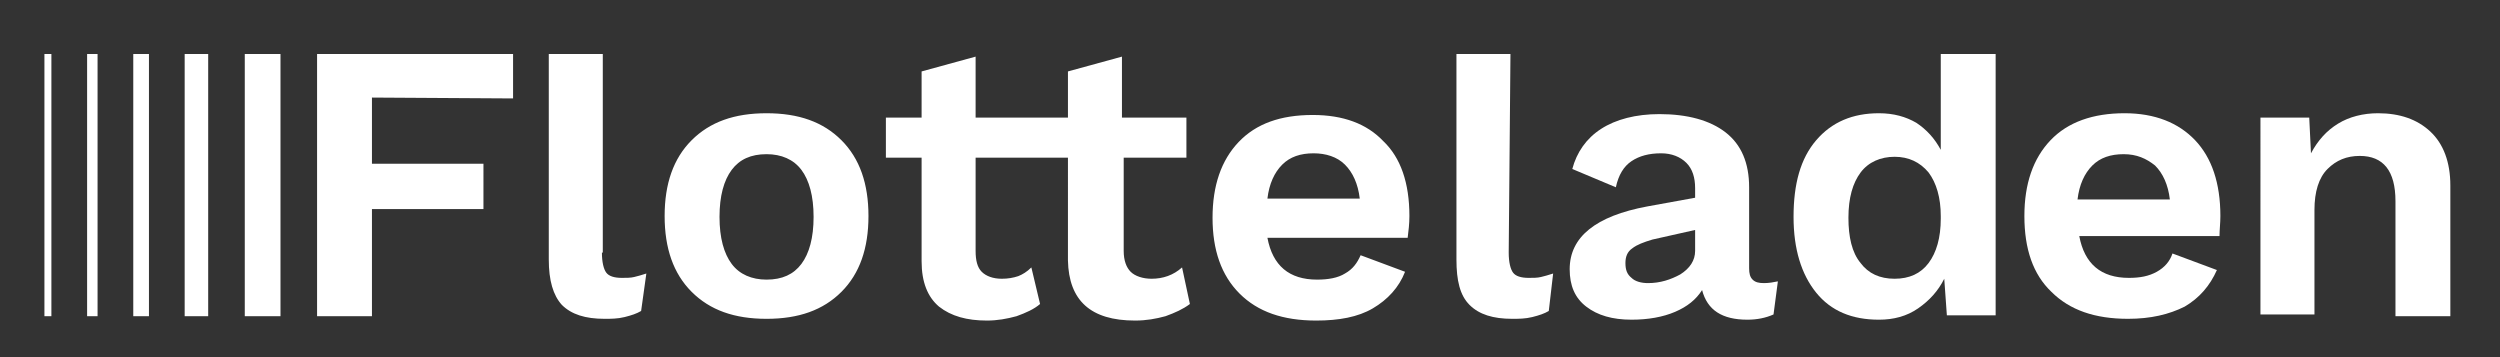 <?xml version="1.0" encoding="utf-8"?>
<!-- Generator: Adobe Illustrator 27.8.1, SVG Export Plug-In . SVG Version: 6.00 Build 0)  -->
<svg version="1.1" id="Ebene_1" xmlns="http://www.w3.org/2000/svg" xmlns:xlink="http://www.w3.org/1999/xlink" x="0px" y="0px"
	 viewBox="0 0 287 41" style="enable-background:new 0 0 287 41;" xml:space="preserve">
<rect x="0" y="0" width="287" height="41" fill="#333333" stroke="none"/>
<style type="text/css">
	.st0{clip-path:url(#SVGID_00000176754146871668038840000011612972683180428449_);fill:#00A652;}
	.st1{clip-path:url(#SVGID_00000160899372135817307970000014498175940359596215_);fill:#213C2C;}
	.st2{clip-path:url(#SVGID_00000120516712528031008560000009012808142136534445_);fill:#213C2C;}
	.st3{clip-path:url(#SVGID_00000098219556619199956960000005717704548313020603_);fill:#213C2C;}
	.st4{clip-path:url(#SVGID_00000093176212330200448460000000542763056622561722_);fill:#213C2C;}
	.st5{clip-path:url(#SVGID_00000171679912138561212070000003074211916466826160_);fill:#213C2C;}
	.st6{clip-path:url(#SVGID_00000116201296917133287710000000091143886421382323_);fill:#00A652;}
	.st7{clip-path:url(#SVGID_00000065045540797621351170000003228588053206448567_);fill:#00A652;}
	.st8{clip-path:url(#SVGID_00000049922336640223652730000013124500067186704285_);fill:#00A652;}
	.st9{clip-path:url(#SVGID_00000113351310833091250490000012181661057070921121_);fill:#00A652;}
	.st10{clip-path:url(#SVGID_00000066475930642137017690000000074175682767495067_);fill:#00A652;}
</style>
<g>
	<g>
		<defs>
			<rect id="SVGID_1_" x="-157.5" y="-437.9" width="1419.7" height="717.1"/>
		</defs>
		<clipPath id="SVGID_00000158748366730361543880000008566344371834219174_">
			<use xlink:href="#SVGID_1_"  style="overflow:visible;"/>
		</clipPath>
		<path style="clip-path:url(#SVGID_00000158748366730361543880000008566344371834219174_);fill:#fff;" d="M42.7,11.2v7.6h12.8
			V24H42.7v12.3h-6.3V6.2h22.5v5.1L42.7,11.2L42.7,11.2z M69.1,29c0,1.1,0.2,1.9,0.5,2.3c0.3,0.4,0.9,0.6,1.8,0.6c0.5,0,1,0,1.4-0.1
			c0.4-0.1,0.8-0.2,1.4-0.4l-0.6,4.3c-0.5,0.3-1.1,0.5-1.9,0.7c-0.8,0.2-1.6,0.2-2.3,0.2c-2.2,0-3.8-0.5-4.9-1.6
			c-1-1.1-1.5-2.8-1.5-5.2V6.2h6.2V29z M88,13c3.7,0,6.5,1,8.6,3.1c2.1,2.1,3.1,5,3.1,8.7s-1,6.6-3.1,8.7s-4.9,3.1-8.6,3.1
			c-3.7,0-6.5-1-8.6-3.1c-2.1-2.1-3.1-5-3.1-8.7s1-6.6,3.1-8.7S84.3,13,88,13 M88,17.7c-1.8,0-3.1,0.6-4,1.8c-0.9,1.2-1.4,3-1.4,5.4
			s0.5,4.2,1.4,5.4c0.9,1.2,2.3,1.8,4,1.8c1.8,0,3.1-0.6,4-1.8c0.9-1.2,1.4-3,1.4-5.4s-0.5-4.2-1.4-5.4S89.7,17.7,88,17.7
			 M136.6,34.9c-0.8,0.6-1.7,1-2.8,1.4c-1.1,0.3-2.2,0.5-3.5,0.5c-5.1,0-7.6-2.3-7.7-6.9V18.1h-10.6v10.7c0,1.1,0.2,1.9,0.7,2.4
			S114,32,115,32c0.7,0,1.3-0.1,1.9-0.3c0.5-0.2,1-0.5,1.5-1l1,4.2c-0.7,0.6-1.6,1-2.7,1.4c-1.1,0.3-2.2,0.5-3.4,0.5
			c-2.3,0-4.1-0.5-5.5-1.6c-1.3-1.1-2-2.8-2-5.2V18.1h-4.1v-4.6h4.1V8.2l6.2-1.7v7h10.6V8.2l6.2-1.7v7h7.4v4.6H129v10.7
			c0,1.1,0.3,1.9,0.8,2.4s1.4,0.8,2.4,0.8c1.3,0,2.5-0.4,3.5-1.3L136.6,34.9z M161.8,24.8c0,0.9-0.1,1.7-0.2,2.5h-16.1
			c0.6,3.2,2.5,4.8,5.7,4.8c1.3,0,2.4-0.2,3.2-0.7c0.9-0.5,1.4-1.2,1.8-2.1l5.1,1.9c-0.7,1.8-2,3.2-3.7,4.2c-1.7,1-3.9,1.4-6.5,1.4
			c-3.8,0-6.7-1-8.8-3.1s-3.1-5-3.1-8.7c0-3.7,1-6.6,3-8.7c2-2.1,4.8-3.1,8.5-3.1c3.5,0,6.2,1,8.1,3C160.8,18.1,161.8,21,161.8,24.8
			 M150.8,17.6c-1.5,0-2.7,0.4-3.6,1.3c-0.9,0.9-1.5,2.2-1.7,3.9h10.6c-0.2-1.7-0.8-3-1.7-3.9S152.2,17.6,150.8,17.6"/>
	</g>
	<g>
		<defs>
			<rect id="SVGID_00000174601103101983865620000000717918212932002972_" x="-157.5" y="-437.9" width="1419.7" height="717.1"/>
		</defs>
		<clipPath id="SVGID_00000001656616749453946670000010587611754847071116_">
			<use xlink:href="#SVGID_00000174601103101983865620000000717918212932002972_"  style="overflow:visible;"/>
		</clipPath>
		<path style="clip-path:url(#SVGID_00000001656616749453946670000010587611754847071116_);fill:#fff;" d="M173.2,29
			c0,1.1,0.2,1.9,0.5,2.3s0.9,0.6,1.8,0.6c0.5,0,1,0,1.4-0.1c0.4-0.1,0.8-0.2,1.4-0.4l-0.5,4.3c-0.5,0.3-1.1,0.5-1.9,0.7
			c-0.8,0.2-1.6,0.2-2.3,0.2c-2.2,0-3.8-0.5-4.9-1.6s-1.5-2.8-1.5-5.2V6.2h6.2L173.2,29L173.2,29z"/>
	</g>
	<g>
		<defs>
			<rect id="SVGID_00000075150922970244121090000001567784347870230154_" x="-157.5" y="-437.9" width="1419.7" height="717.1"/>
		</defs>
		<clipPath id="SVGID_00000097470486484687500470000016990270097314972585_">
			<use xlink:href="#SVGID_00000075150922970244121090000001567784347870230154_"  style="overflow:visible;"/>
		</clipPath>
		<path style="clip-path:url(#SVGID_00000097470486484687500470000016990270097314972585_);fill:#fff;" d="M202.5,32.5
			c-0.6,0-1-0.1-1.3-0.4c-0.3-0.3-0.4-0.7-0.4-1.3v-9.3c0-2.8-0.9-4.9-2.7-6.3c-1.8-1.4-4.4-2.1-7.6-2.1c-2.7,0-5,0.6-6.7,1.7
			s-2.8,2.7-3.3,4.6l5,2.1c0.3-1.4,0.9-2.4,1.8-3c0.9-0.6,2-0.9,3.4-0.9c1.2,0,2.2,0.4,2.9,1.1c0.7,0.7,1,1.7,1,2.9v1.1l-5.5,1
			c-5.9,1.1-8.9,3.5-8.9,7.2c0,1.9,0.6,3.3,1.9,4.3s3,1.5,5.2,1.5c1.9,0,3.6-0.3,5-0.9c1.4-0.6,2.4-1.4,3.1-2.5
			c0.6,2.3,2.3,3.4,5.2,3.4c1.1,0,2.1-0.2,3-0.6l0.5-3.8C203.6,32.4,203.1,32.5,202.5,32.5 M194.6,28.8c0,1.1-0.6,2-1.7,2.7
			c-1.1,0.6-2.3,1-3.7,1c-0.8,0-1.5-0.2-1.9-0.6c-0.5-0.4-0.7-0.9-0.7-1.7c0-0.7,0.2-1.3,0.8-1.7c0.5-0.4,1.3-0.7,2.3-1l4.9-1.1
			V28.8z"/>
	</g>
	<g>
		<defs>
			<rect id="SVGID_00000074400646254863624970000017303448116111138982_" x="-157.5" y="-437.9" width="1419.7" height="717.1"/>
		</defs>
		<clipPath id="SVGID_00000132811015627217748070000012325015025322600084_">
			<use xlink:href="#SVGID_00000074400646254863624970000017303448116111138982_"  style="overflow:visible;"/>
		</clipPath>
		<path style="clip-path:url(#SVGID_00000132811015627217748070000012325015025322600084_);fill:#fff;" d="M222.8,6.2v11
			c-0.7-1.3-1.6-2.3-2.8-3.1c-1.2-0.7-2.6-1.1-4.3-1.1c-3,0-5.4,1-7.2,3.1s-2.6,5-2.6,8.8c0,3.7,0.9,6.6,2.6,8.7
			c1.7,2.1,4.1,3.1,7.2,3.1c1.7,0,3.2-0.4,4.5-1.3c1.3-0.9,2.3-2,3-3.4l0.3,4.2h5.6V6.2L222.8,6.2L222.8,6.2z M222.8,25.1
			c0,2.2-0.5,3.9-1.4,5.1c-0.9,1.2-2.2,1.8-3.9,1.8c-1.7,0-3-0.6-3.9-1.8c-1-1.2-1.4-3-1.4-5.2c0-2.3,0.5-4,1.4-5.2s2.3-1.8,3.9-1.8
			c1.6,0,2.9,0.6,3.9,1.8c0.9,1.2,1.4,2.9,1.4,5V25.1z"/>
	</g>
	<g>
		<defs>
			<rect id="SVGID_00000085219568338645914890000005501867944448322456_" x="-157.5" y="-437.9" width="1419.7" height="717.1"/>
		</defs>
		<clipPath id="SVGID_00000034081345783717231310000004785382693907151029_">
			<use xlink:href="#SVGID_00000085219568338645914890000005501867944448322456_"  style="overflow:visible;"/>
		</clipPath>
		<path style="clip-path:url(#SVGID_00000034081345783717231310000004785382693907151029_);fill:#fff;" d="M254.9,24.8
			c0-3.8-1-6.7-2.9-8.7c-1.9-2-4.6-3.1-8.1-3.1c-3.6,0-6.5,1-8.5,3.1c-2,2.1-3,5-3,8.7c0,3.8,1,6.7,3.1,8.7c2.1,2.1,5,3.1,8.8,3.1
			c2.6,0,4.7-0.5,6.5-1.4c1.7-1,2.9-2.4,3.7-4.2l-5.1-1.9c-0.3,0.9-0.9,1.6-1.8,2.1c-0.9,0.5-1.9,0.7-3.2,0.7
			c-3.2,0-5.1-1.6-5.7-4.8h16.1C254.8,26.4,254.9,25.6,254.9,24.8 M238.5,22.9c0.2-1.7,0.8-3,1.7-3.9c0.9-0.9,2.1-1.3,3.6-1.3
			c1.5,0,2.6,0.5,3.6,1.3c0.9,0.9,1.5,2.2,1.7,3.9H238.5z"/>
	</g>
	<g>
		<defs>
			<rect id="SVGID_00000017509032609746871480000011058383042513896328_" x="-157.5" y="-437.9" width="1419.7" height="717.1"/>
		</defs>
		<clipPath id="SVGID_00000011728519480226310160000001297725241679754628_">
			<use xlink:href="#SVGID_00000017509032609746871480000011058383042513896328_"  style="overflow:visible;"/>
		</clipPath>
		<path style="clip-path:url(#SVGID_00000011728519480226310160000001297725241679754628_);fill:#fff;" d="M273,13
			c2.5,0,4.5,0.7,6,2.1c1.5,1.4,2.3,3.5,2.3,6.2v15H275V23.1c0-3.5-1.4-5.2-4.1-5.2c-1.5,0-2.7,0.5-3.7,1.5s-1.5,2.6-1.5,4.7v12
			h-6.2V13.5h5.6l0.2,4.1c0.8-1.5,1.8-2.6,3.1-3.4C269.7,13.4,271.3,13,273,13"/>
	</g>
	<g>
		<defs>
			<rect id="SVGID_00000113342440050312745700000001894555455800032910_" x="-157.5" y="-437.9" width="1419.7" height="717.1"/>
		</defs>
		<clipPath id="SVGID_00000173860132993640323820000017239200303887055494_">
			<use xlink:href="#SVGID_00000113342440050312745700000001894555455800032910_"  style="overflow:visible;"/>
		</clipPath>
		
			<rect x="28.1" y="6.2" style="clip-path:url(#SVGID_00000173860132993640323820000017239200303887055494_);fill:#fff;" width="4.1" height="30.1"/>
	</g>
	<g>
		<defs>
			<rect id="SVGID_00000173874441376152762500000015925055741401596573_" x="-157.5" y="-437.9" width="1419.7" height="717.1"/>
		</defs>
		<clipPath id="SVGID_00000120540094166982786490000004047378855395859584_">
			<use xlink:href="#SVGID_00000173874441376152762500000015925055741401596573_"  style="overflow:visible;"/>
		</clipPath>
		
			<rect x="21.2" y="6.2" style="clip-path:url(#SVGID_00000120540094166982786490000004047378855395859584_);fill:#fff;" width="2.7" height="30.1"/>
	</g>
	<g>
		<defs>
			<rect id="SVGID_00000022547389256087785540000002368386009376295057_" x="-157.5" y="-437.9" width="1419.7" height="717.1"/>
		</defs>
		<clipPath id="SVGID_00000059311021556194346620000017387805964292780458_">
			<use xlink:href="#SVGID_00000022547389256087785540000002368386009376295057_"  style="overflow:visible;"/>
		</clipPath>
		
			<rect x="15.3" y="6.2" style="clip-path:url(#SVGID_00000059311021556194346620000017387805964292780458_);fill:#fff;" width="1.8" height="30.1"/>
	</g>
	<g>
		<defs>
			<rect id="SVGID_00000176036441362535003090000015845977292071597462_" x="-157.5" y="-437.9" width="1419.7" height="717.1"/>
		</defs>
		<clipPath id="SVGID_00000129202853243609358580000011059099329316977334_">
			<use xlink:href="#SVGID_00000176036441362535003090000015845977292071597462_"  style="overflow:visible;"/>
		</clipPath>
		
			<rect x="10" y="6.2" style="clip-path:url(#SVGID_00000129202853243609358580000011059099329316977334_);fill:#fff;" width="1.2" height="30.1"/>
	</g>
	<g>
		<defs>
			<polygon id="SVGID_00000147940429634742804440000004136962920230627756_" points="0.2,0 287,0.2 287,41.1 0.4,40.8 			"/>
		</defs>
		<clipPath id="SVGID_00000160172764112531015500000012698094873217488785_">
			<use xlink:href="#SVGID_00000147940429634742804440000004136962920230627756_"  style="overflow:visible;"/>
		</clipPath>
		
			<rect x="5.1" y="6.2" style="clip-path:url(#SVGID_00000160172764112531015500000012698094873217488785_);fill:#fff;" width="0.8" height="30.1"/>
	</g>
</g>
</svg>
